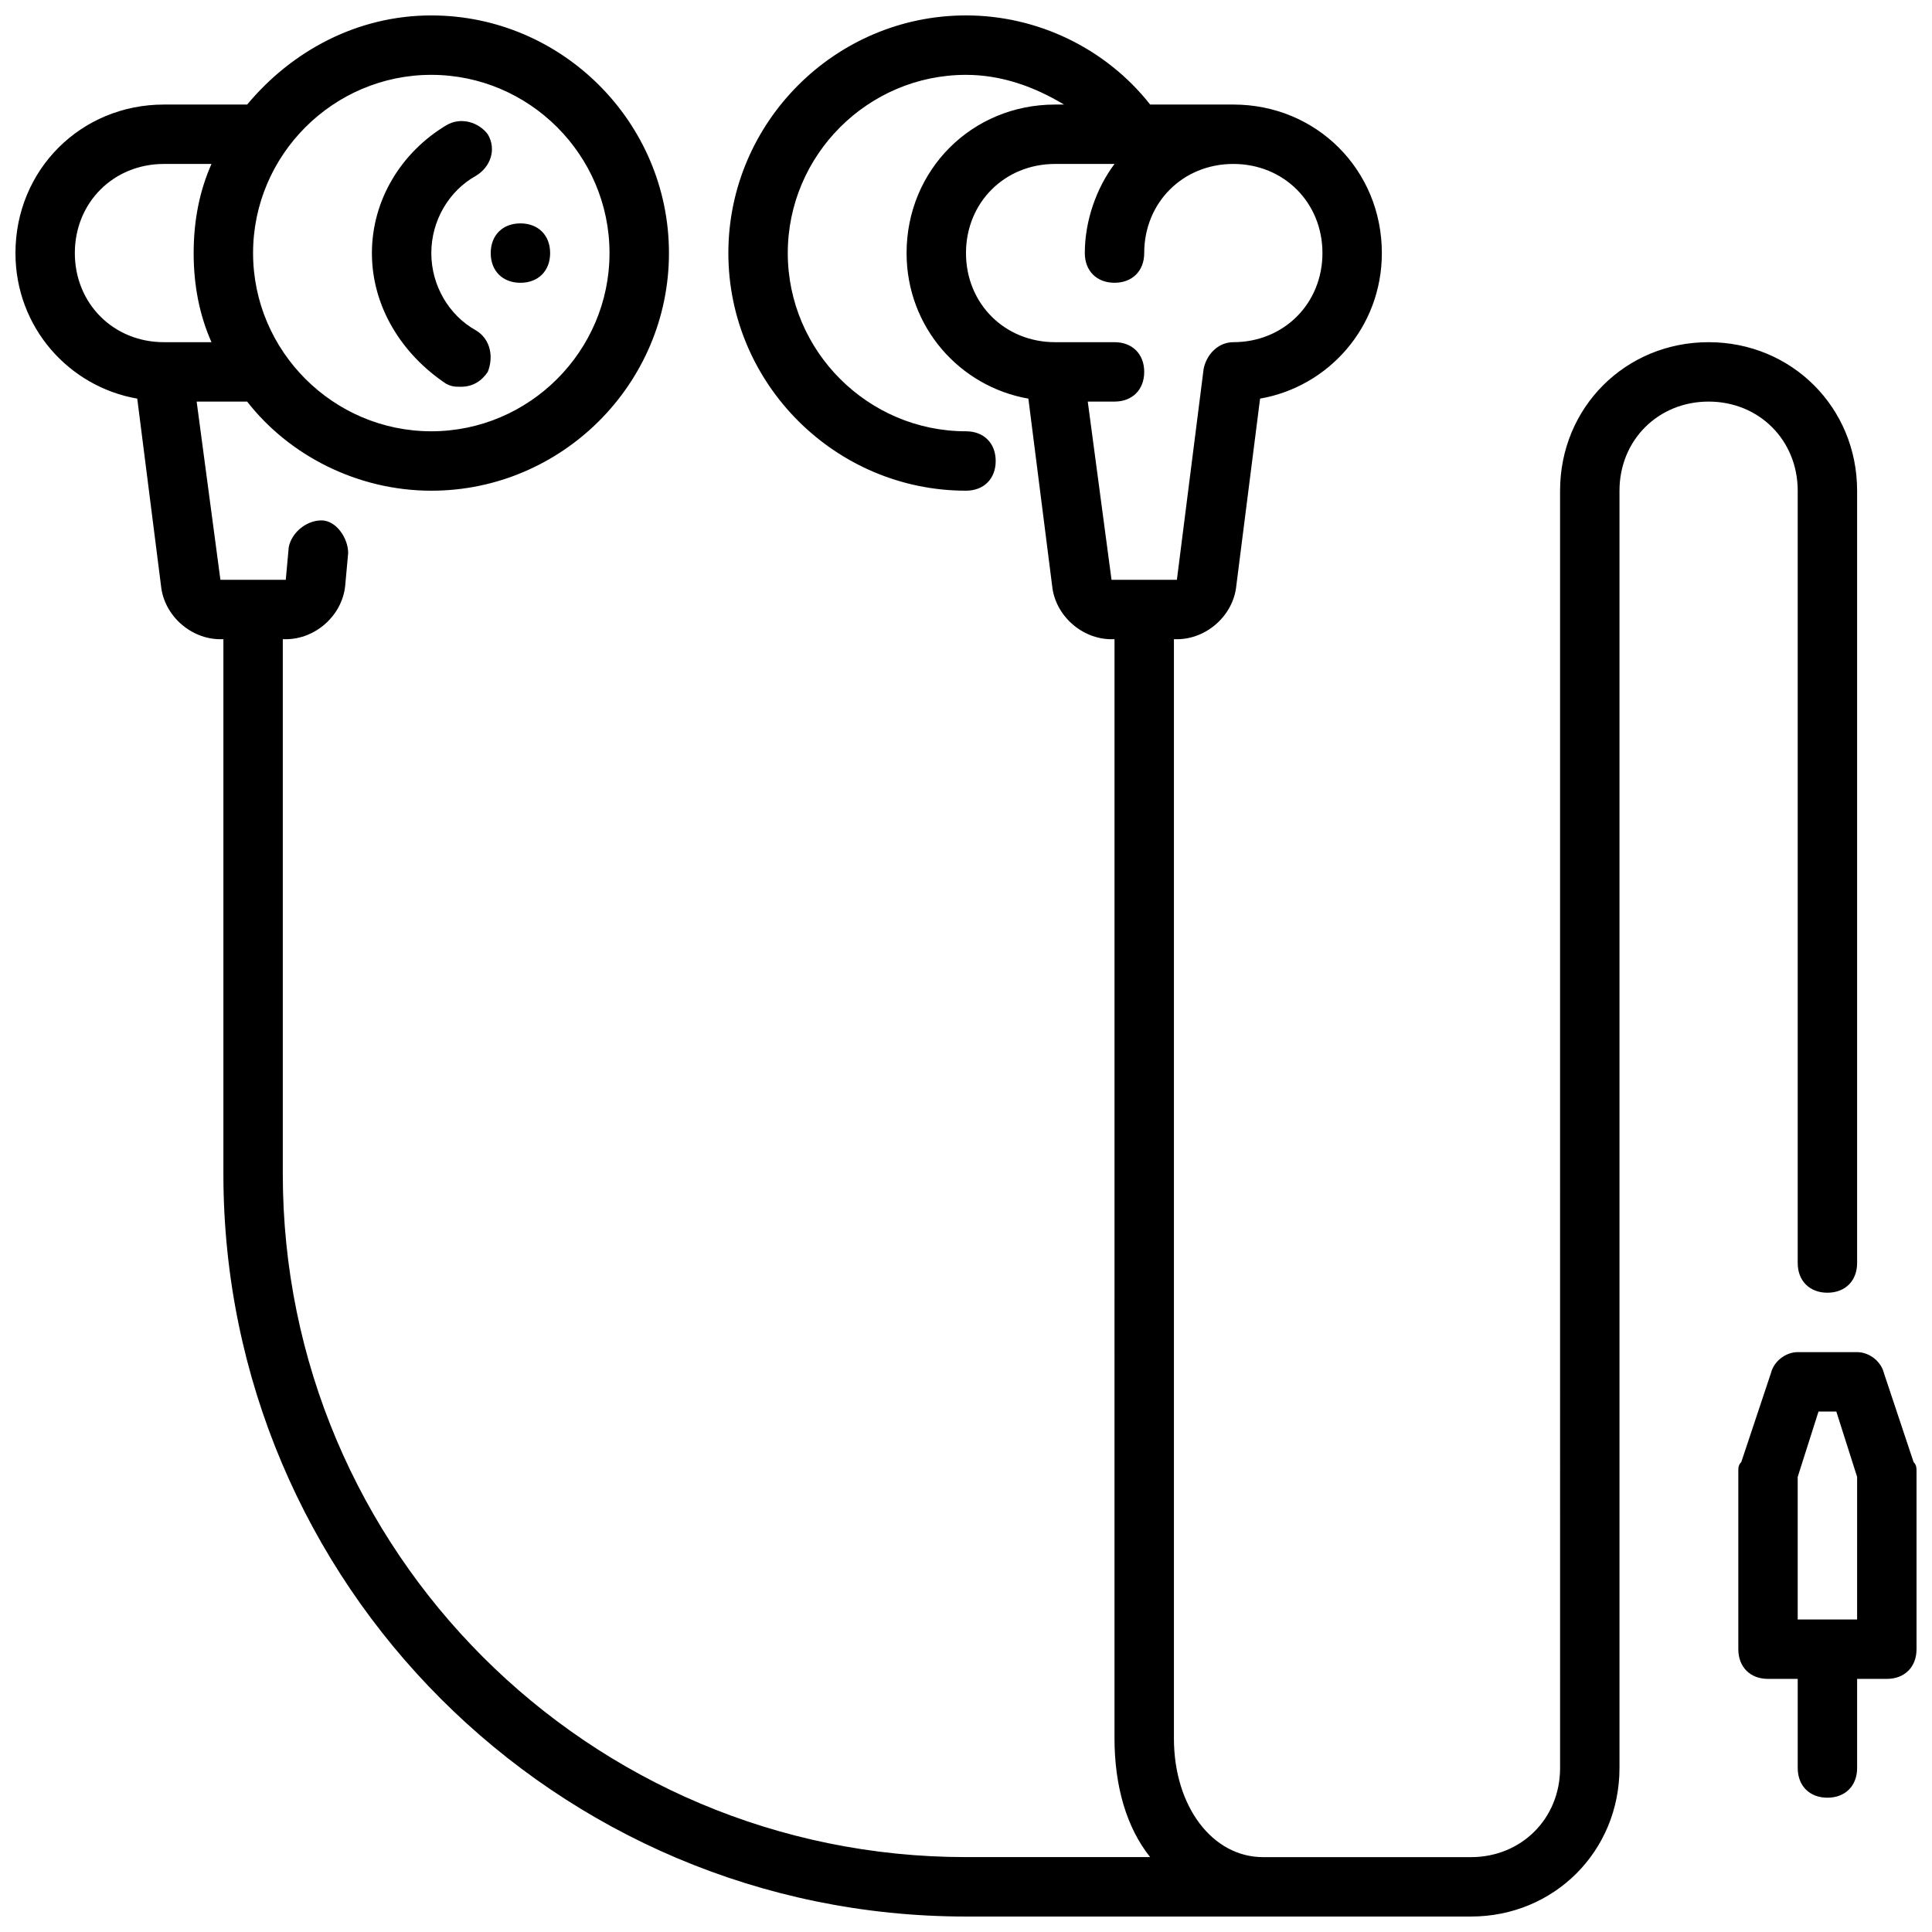 <?xml version="1.0" encoding="UTF-8"?>
<!-- Uploaded to: SVG Repo, www.svgrepo.com, Generator: SVG Repo Mixer Tools -->
<svg width="800px" height="800px" version="1.1" viewBox="144 144 512 512" xmlns="http://www.w3.org/2000/svg">
 <defs>
  <clipPath id="a">
   <path d="m148.09 148.09h503.81v503.81h-503.81z"/>
  </clipPath>
 </defs>
 <g clip-path="url(#a)">
  <path d="m242.56 211.07c0-14.168 7.871-26.766 19.68-33.852 3.938-2.359 8.66-0.785 11.02 2.363 2.363 3.938 0.789 8.66-3.148 11.02-7.086 3.938-11.809 11.809-11.809 20.469 0 8.66 4.723 16.531 11.809 20.469 3.938 2.363 4.723 7.086 3.148 11.02-1.574 2.363-3.938 3.938-7.086 3.938-1.574 0-2.363 0-3.938-0.789-11.805-7.871-19.676-20.469-19.676-34.637zm39.359 7.871c4.723 0 7.871-3.148 7.871-7.871 0-4.723-3.148-7.871-7.871-7.871-4.723 0-7.871 3.148-7.871 7.871 0 4.723 3.148 7.871 7.871 7.871zm369.98 314.88v47.23c0 4.723-3.148 7.871-7.871 7.871h-7.871v23.617c0 4.723-3.148 7.871-7.871 7.871-4.723 0-7.871-3.148-7.871-7.871v-23.617h-7.871c-4.723 0-7.871-3.148-7.871-7.871v-47.23c0-0.789 0-1.574 0.789-2.363l7.871-23.617c0.789-3.148 3.938-5.512 7.086-5.512h15.742c3.148 0 6.297 2.363 7.086 5.512l7.871 23.617c0.781 0.789 0.781 1.574 0.781 2.363zm-15.742 1.574-5.512-17.32h-4.723l-5.512 17.32v37.785h15.742zm-39.359-284.97c-13.383 0-23.617 10.234-23.617 23.617v338.5c0 22.043-17.32 39.359-39.359 39.359h-133.82c-108.64 0-196.8-88.164-196.8-196.8v-141.7h-0.789c-7.871 0-14.957-6.297-15.742-14.168l-6.297-49.594c-18.109-3.152-32.277-18.895-32.277-38.574 0-22.043 17.32-39.359 39.359-39.359h22.043c11.809-14.168 29.125-23.617 48.805-23.617 34.637 0 62.977 28.34 62.977 62.977 0 34.637-28.34 62.977-62.977 62.977-19.68 0-37.785-9.445-48.805-23.617h-13.383l6.297 47.23h17.32l0.789-8.66c0.789-3.938 4.723-7.086 8.66-7.086s7.086 4.723 7.086 8.66l-0.789 8.66c-0.789 7.871-7.871 14.168-15.742 14.168l-0.793 0.004v141.7c0 99.977 81.082 181.05 181.05 181.05h48.805c-6.297-7.871-9.445-18.895-9.445-31.488l0.004-291.26h-0.789c-7.871 0-14.957-6.297-15.742-14.168l-6.297-49.594c-18.105-3.152-32.277-18.895-32.277-38.574 0-22.043 17.32-39.359 39.359-39.359h2.363c-7.871-4.723-16.531-7.871-25.977-7.871-25.977 0-47.23 21.254-47.23 47.23 0 25.977 21.254 47.23 47.23 47.23 4.723 0 7.871 3.148 7.871 7.871s-3.148 7.871-7.871 7.871c-34.637 0-62.977-28.34-62.977-62.977 0-34.637 28.34-62.977 62.977-62.977 18.895 0 37 8.66 48.805 23.617l22.043 0.004c22.043 0 39.359 17.32 39.359 39.359 0 19.68-14.168 35.426-32.273 38.574l-6.297 49.594c-0.789 7.871-7.871 14.168-15.742 14.168h-0.793v291.27c0 18.105 10.234 31.488 23.617 31.488h55.105c13.383 0 23.617-10.234 23.617-23.617l-0.004-338.5c0-22.043 17.32-39.359 39.359-39.359 22.043 0 39.359 17.32 39.359 39.359v204.67c0 4.723-3.148 7.871-7.871 7.871s-7.871-3.148-7.871-7.871v-204.67c0-13.383-10.234-23.617-23.613-23.617zm-158.23 47.234h17.32l7.086-55.891c0.789-3.938 3.938-7.086 7.871-7.086 13.383 0 23.617-10.234 23.617-23.617 0-13.383-10.234-23.617-23.617-23.617-13.383 0-23.617 10.234-23.617 23.617 0 4.723-3.148 7.871-7.871 7.871s-7.871-3.148-7.871-7.871c0-8.66 3.148-17.32 7.871-23.617h-15.742c-13.383 0-23.617 10.234-23.617 23.617 0 13.383 10.234 23.617 23.617 23.617h15.742c4.723 0 7.871 3.148 7.871 7.871s-3.148 7.871-7.871 7.871h-7.086zm-227.5-86.594c0 25.977 21.254 47.23 47.23 47.23 25.977 0 47.23-21.254 47.23-47.23 0-25.977-21.254-47.23-47.23-47.23-25.977-0.004-47.23 21.254-47.23 47.23zm-23.617 23.617h12.594c-3.148-7.086-4.723-14.957-4.723-23.617 0-8.66 1.574-16.531 4.723-23.617h-12.594c-13.383 0-23.617 10.234-23.617 23.617 0 13.383 10.234 23.617 23.617 23.617z"/>
 </g>
</svg>